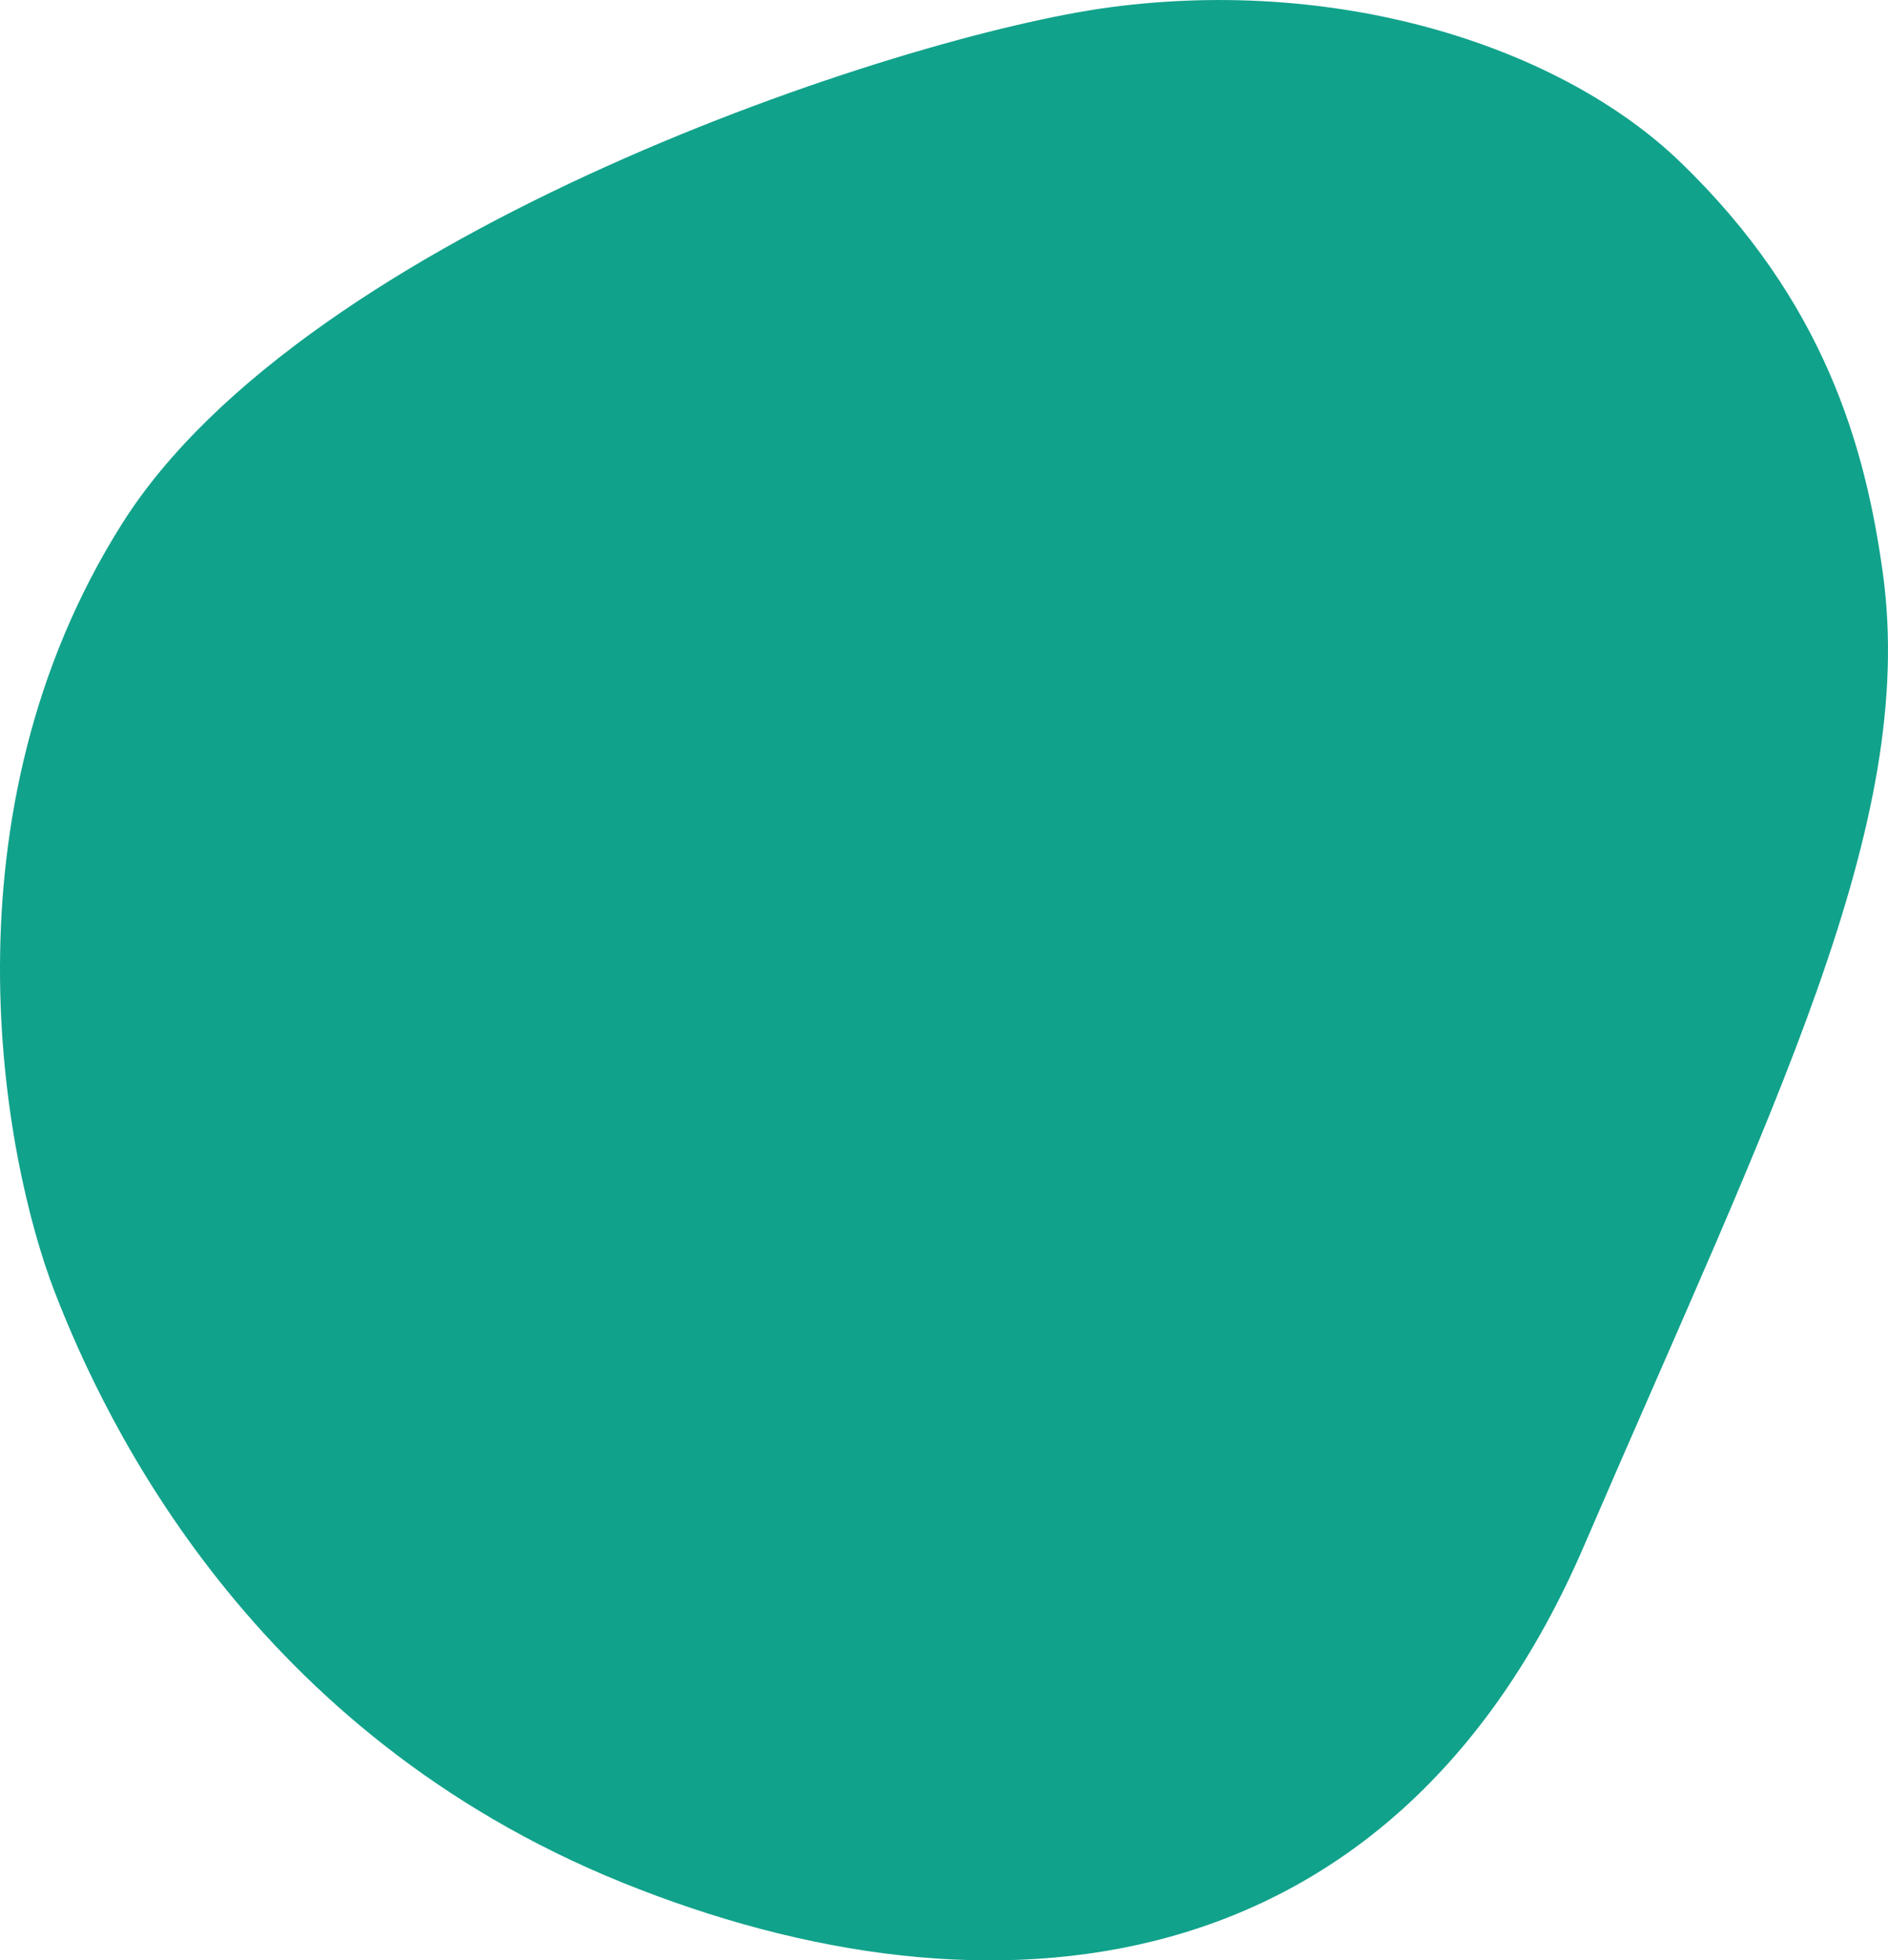 <?xml version="1.0" encoding="UTF-8"?> <svg xmlns="http://www.w3.org/2000/svg" width="808.625" height="839.5" viewBox="0 0 808.625 839.5"> <defs> <style> .cls-1 { fill: #11a28b; fill-rule: evenodd; } </style> </defs> <path id="Фигура_1" data-name="Фигура 1" class="cls-1" d="M506,51C416,63,162,147,83,272S32,544,54,601s85,189,243,253,330.032,46.248,412-144c81-188,143-309,128-417-7.4-53.283-24.68-116.107-87-176C699.744,68.7,606.256,37.633,506,51Z" transform="translate(-30.625 -47.875)"></path> </svg> 